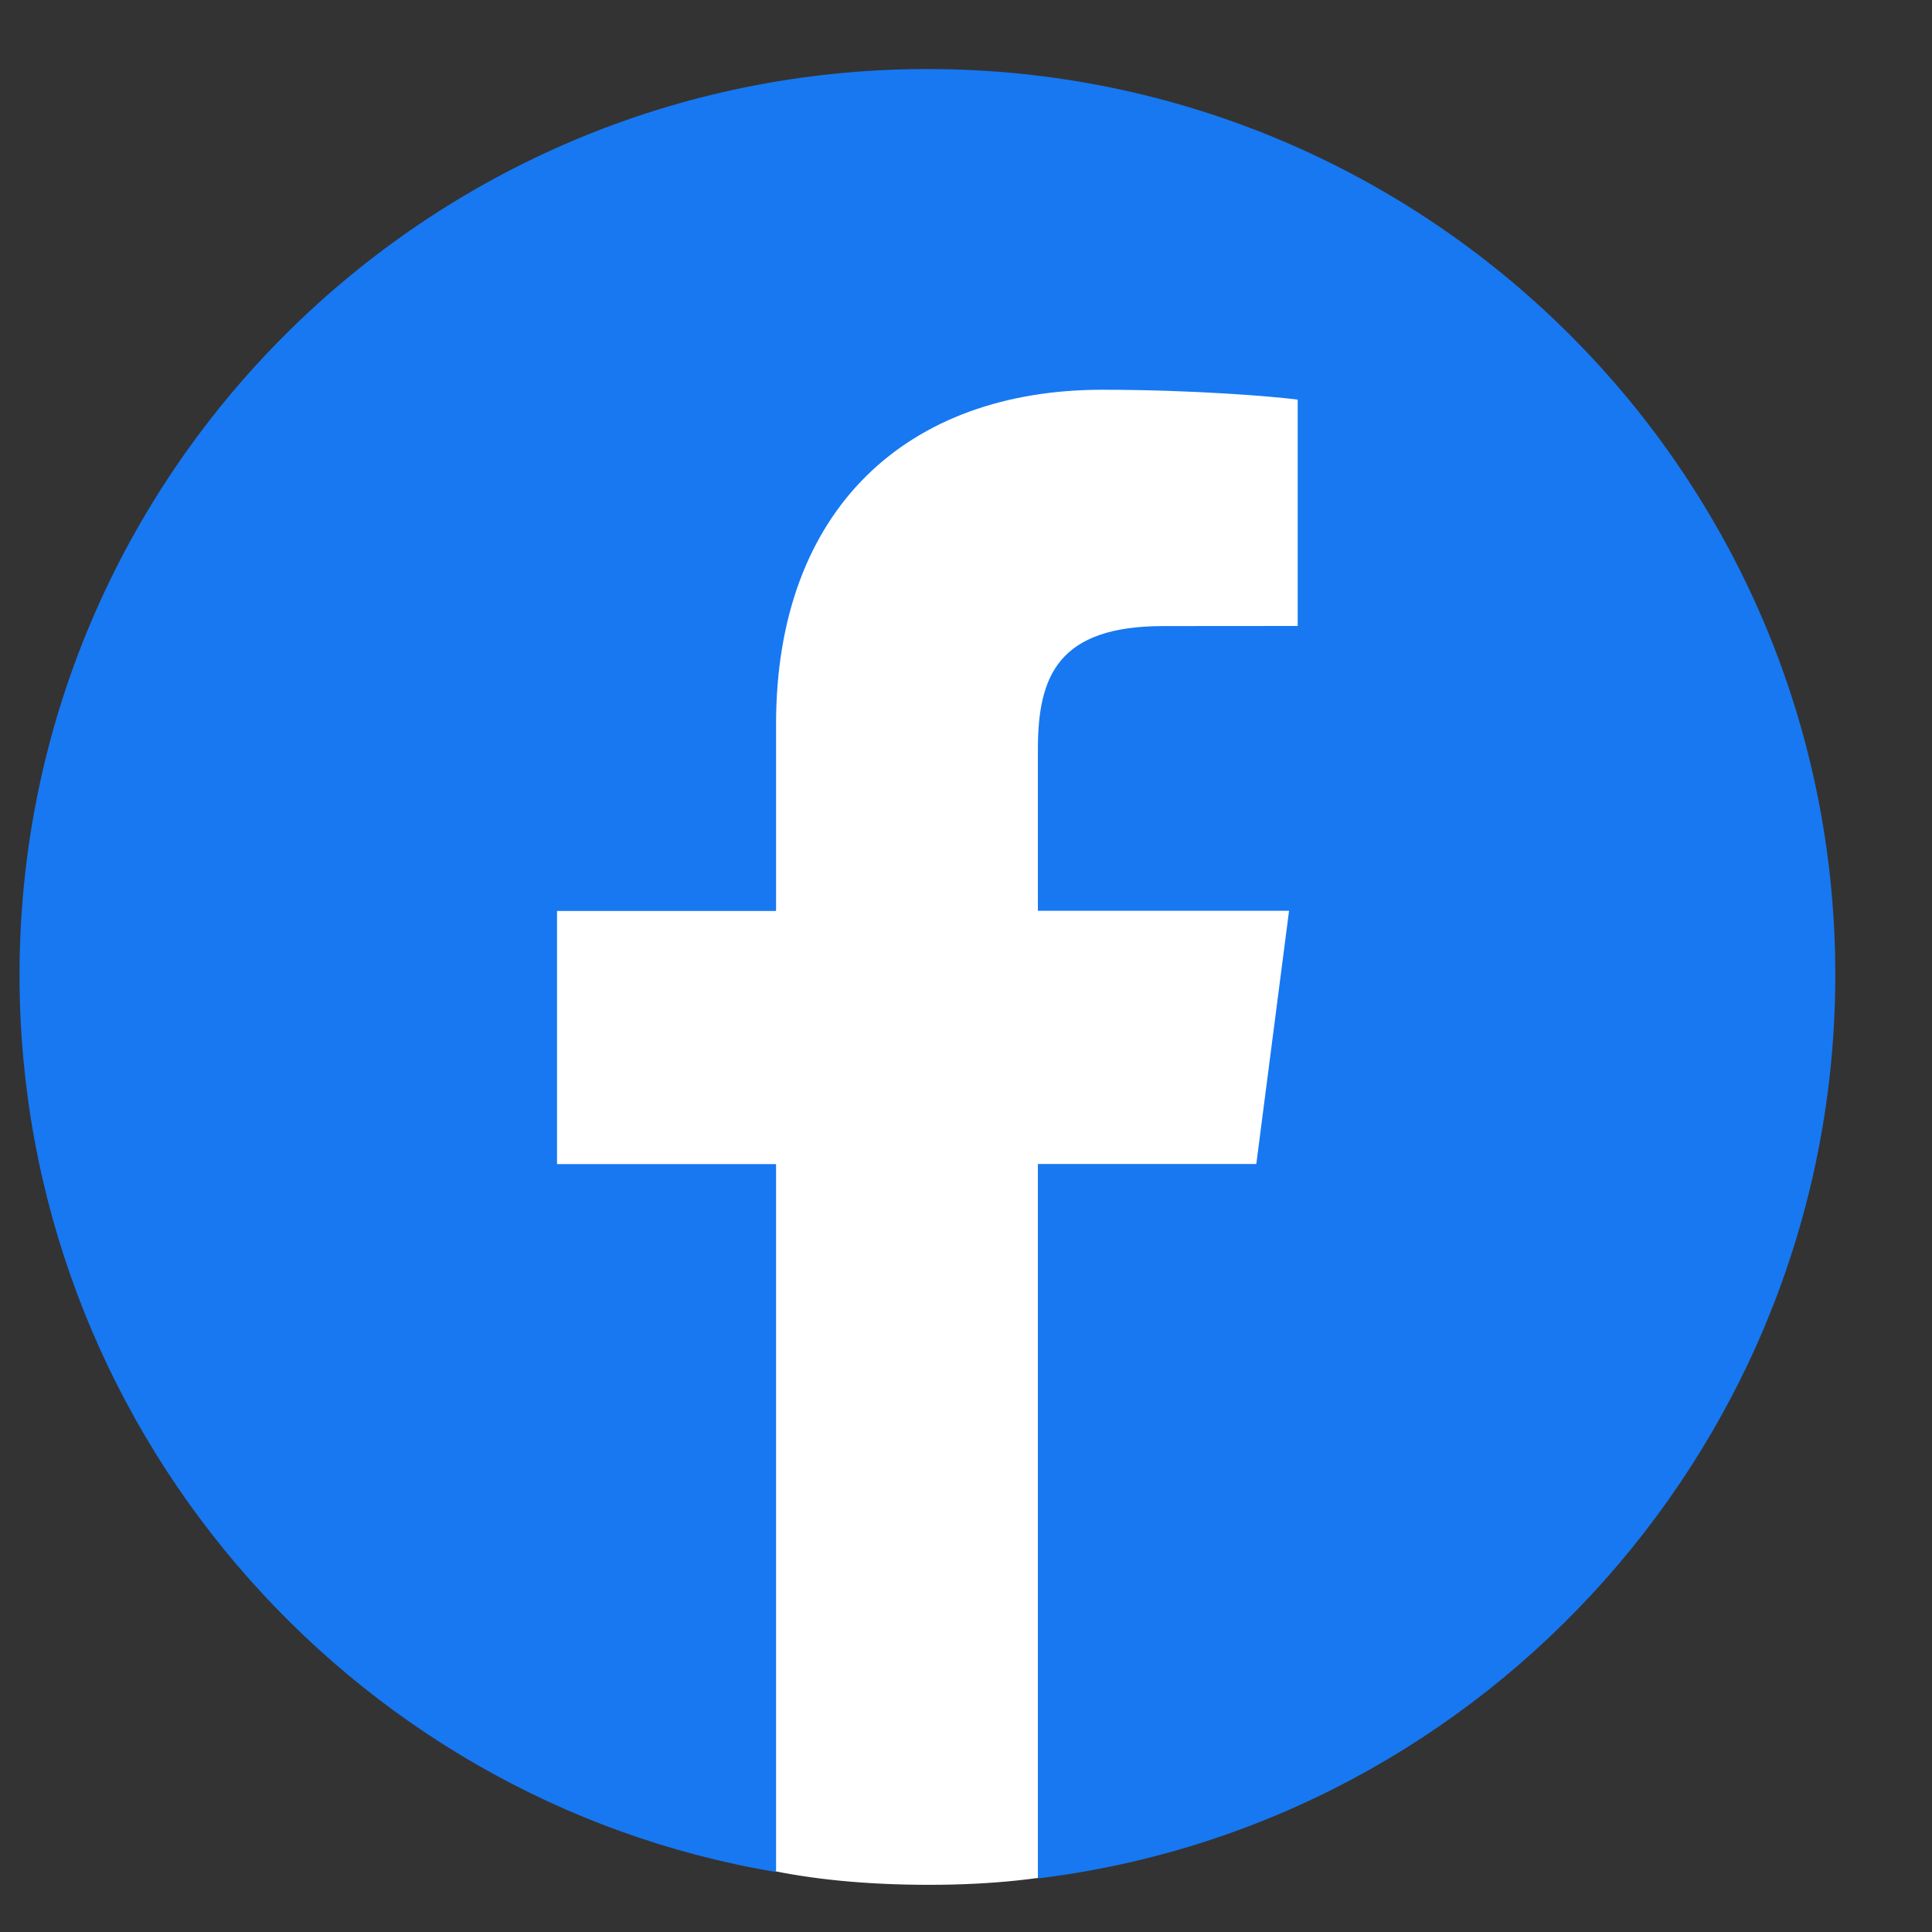 <svg width="19" height="19" viewBox="0 0 19 19" fill="none" xmlns="http://www.w3.org/2000/svg">
<rect x="0" y="0" width="19" height="19" fill="#333333" stroke="none"/>
<path d="M13.585 9.905C13.585 14.836 14.08 18.536 9.139 18.536C4.197 18.536 4.359 15.133 4.359 10.202C4.359 5.271 5.072 2.464 10.013 2.464C14.954 2.464 13.585 4.974 13.585 9.905Z" fill="white"/>
<path d="M9.121 0.679C4.19 0.679 0.192 4.668 0.192 9.589C0.192 14.003 3.411 17.702 7.632 18.41V11.448H5.478V8.959H7.632V7.123C7.632 4.993 8.935 3.833 10.839 3.833C11.751 3.833 12.535 3.9 12.762 3.93V6.156L11.442 6.157C10.406 6.157 10.207 6.648 10.207 7.368V8.957H12.677L12.355 11.447H10.207V18.473C14.624 17.936 18.049 14.14 18.049 9.586C18.049 4.668 14.052 0.679 9.121 0.679Z" fill="#1778F2"/>
</svg>
